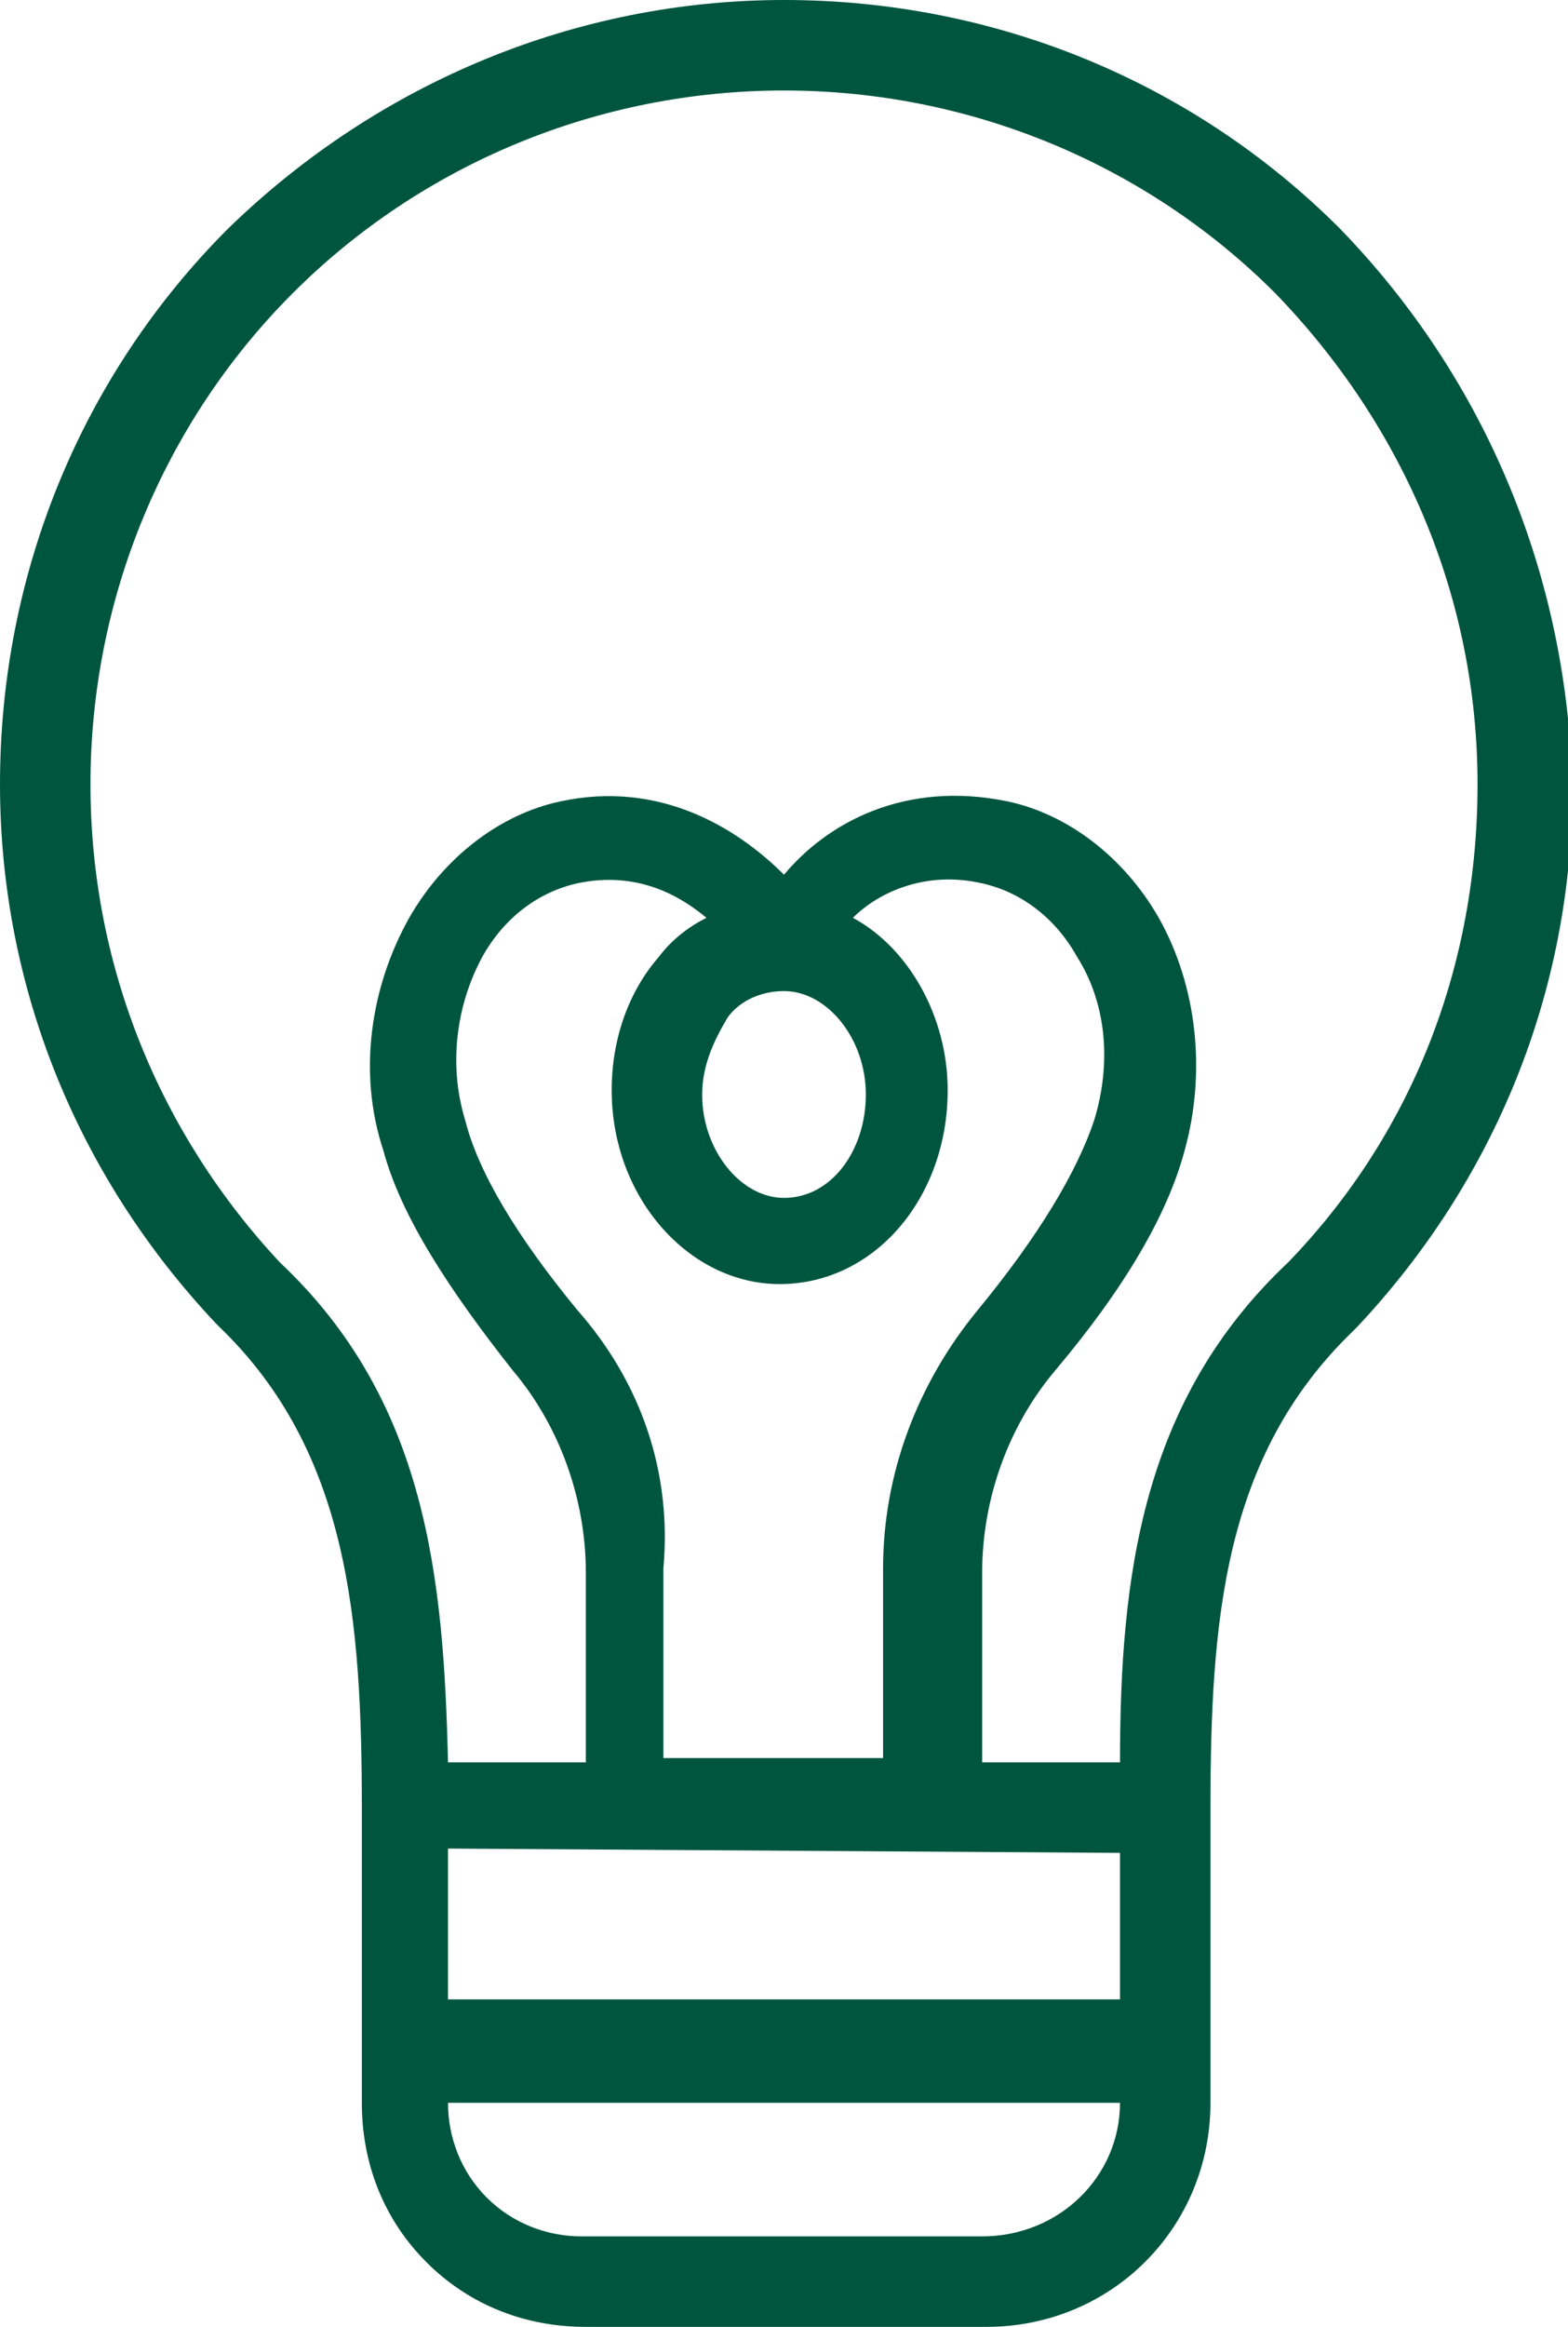 <?xml version="1.0" encoding="utf-8"?>
<!-- Generator: Adobe Illustrator 27.1.1, SVG Export Plug-In . SVG Version: 6.00 Build 0)  -->
<svg version="1.1" baseProfile="tiny" id="Layer_1" xmlns="http://www.w3.org/2000/svg" xmlns:xlink="http://www.w3.org/1999/xlink"
	 x="0px" y="0px" viewBox="0 0 36.4 54" overflow="visible" xml:space="preserve">
<path fill="#00553E" d="M31.1,5.3C27.7,1.9,23.1,0,18.2,0c0,0,0,0,0,0C13.4,0,8.8,1.9,5.3,5.3C1.9,8.7,0,13.3,0,18.2
	c0,4.7,1.8,9.1,5,12.5c0,0,0,0,0.1,0.1c3,2.9,3.3,6.8,3.3,11.2l0,6.8c0,1.4,0.5,2.7,1.5,3.7c1,1,2.3,1.5,3.7,1.5l9.3,0h0
	c0,0,0,0,0,0c2.9,0,5.2-2.3,5.2-5.2l0-6.8l0,0l0,0c0-4.4,0.3-8.2,3.3-11.1c0,0,0,0,0.1-0.1c3.2-3.4,5-7.8,5-12.5
	C36.4,13.4,34.5,8.8,31.1,5.3z M22.8,51.9C22.8,51.9,22.8,51.9,22.8,51.9l-9.3,0c-0.8,0-1.6-0.3-2.2-0.9c-0.6-0.6-0.9-1.4-0.9-2.2
	l15.6,0C26,50.5,24.6,51.9,22.8,51.9z M26,46.4l-15.6,0l0-3.5L26,43L26,46.4z M13.4,30.4c-1.4-1.7-2.3-3.2-2.6-4.4
	c-0.4-1.3-0.2-2.7,0.4-3.8c0.5-0.9,1.3-1.5,2.2-1.7c1.4-0.3,2.4,0.3,3,0.8c-0.4,0.2-0.8,0.5-1.1,0.9c-0.7,0.8-1.1,1.9-1.1,3.1
	c0,2.5,1.8,4.5,3.9,4.5c0,0,0,0,0,0c2.2,0,3.9-2,3.9-4.5c0,0,0,0,0,0c0-1.7-0.9-3.3-2.2-4c0.6-0.6,1.7-1.1,3-0.8
	c0.9,0.2,1.7,0.8,2.2,1.7c0.7,1.1,0.8,2.5,0.4,3.8c-0.4,1.2-1.3,2.7-2.7,4.4c-1.4,1.7-2.2,3.8-2.2,6l0,4.4l-5.1,0l0-4.4
	C15.6,34.2,14.9,32.1,13.4,30.4z M16.9,23.6c0.3-0.4,0.8-0.6,1.3-0.6c0,0,0,0,0,0c1,0,1.9,1.1,1.9,2.4c0,1.3-0.8,2.4-1.9,2.4
	c0,0,0,0,0,0c-1,0-1.9-1.1-1.9-2.4C16.3,24.7,16.6,24.1,16.9,23.6z M29.9,29.3c-3.4,3.2-3.9,7.3-3.9,11.6l-3.2,0l0-4.4
	c0-1.7,0.6-3.4,1.7-4.7c1.6-1.9,2.6-3.6,3-5.1c0.5-1.8,0.3-3.8-0.6-5.4c-0.8-1.4-2.1-2.4-3.5-2.7c-2.4-0.5-4.2,0.5-5.2,1.7
	c-1.1-1.1-2.9-2.2-5.2-1.7c-1.4,0.3-2.7,1.3-3.5,2.7c-0.9,1.6-1.2,3.6-0.6,5.4c0.4,1.5,1.5,3.2,3,5.1c1.1,1.3,1.7,3,1.7,4.7l0,4.4
	l-3.2,0c-0.1-4.3-0.5-8.4-3.9-11.6c-2.8-3-4.4-6.9-4.4-11.1c0-4.3,1.7-8.4,4.7-11.4c3-3,7.1-4.7,11.4-4.7c0,0,0,0,0,0
	c4.3,0,8.4,1.7,11.4,4.7c3,3.1,4.7,7.1,4.7,11.4C34.3,22.4,32.8,26.3,29.9,29.3z"/>
</svg>
